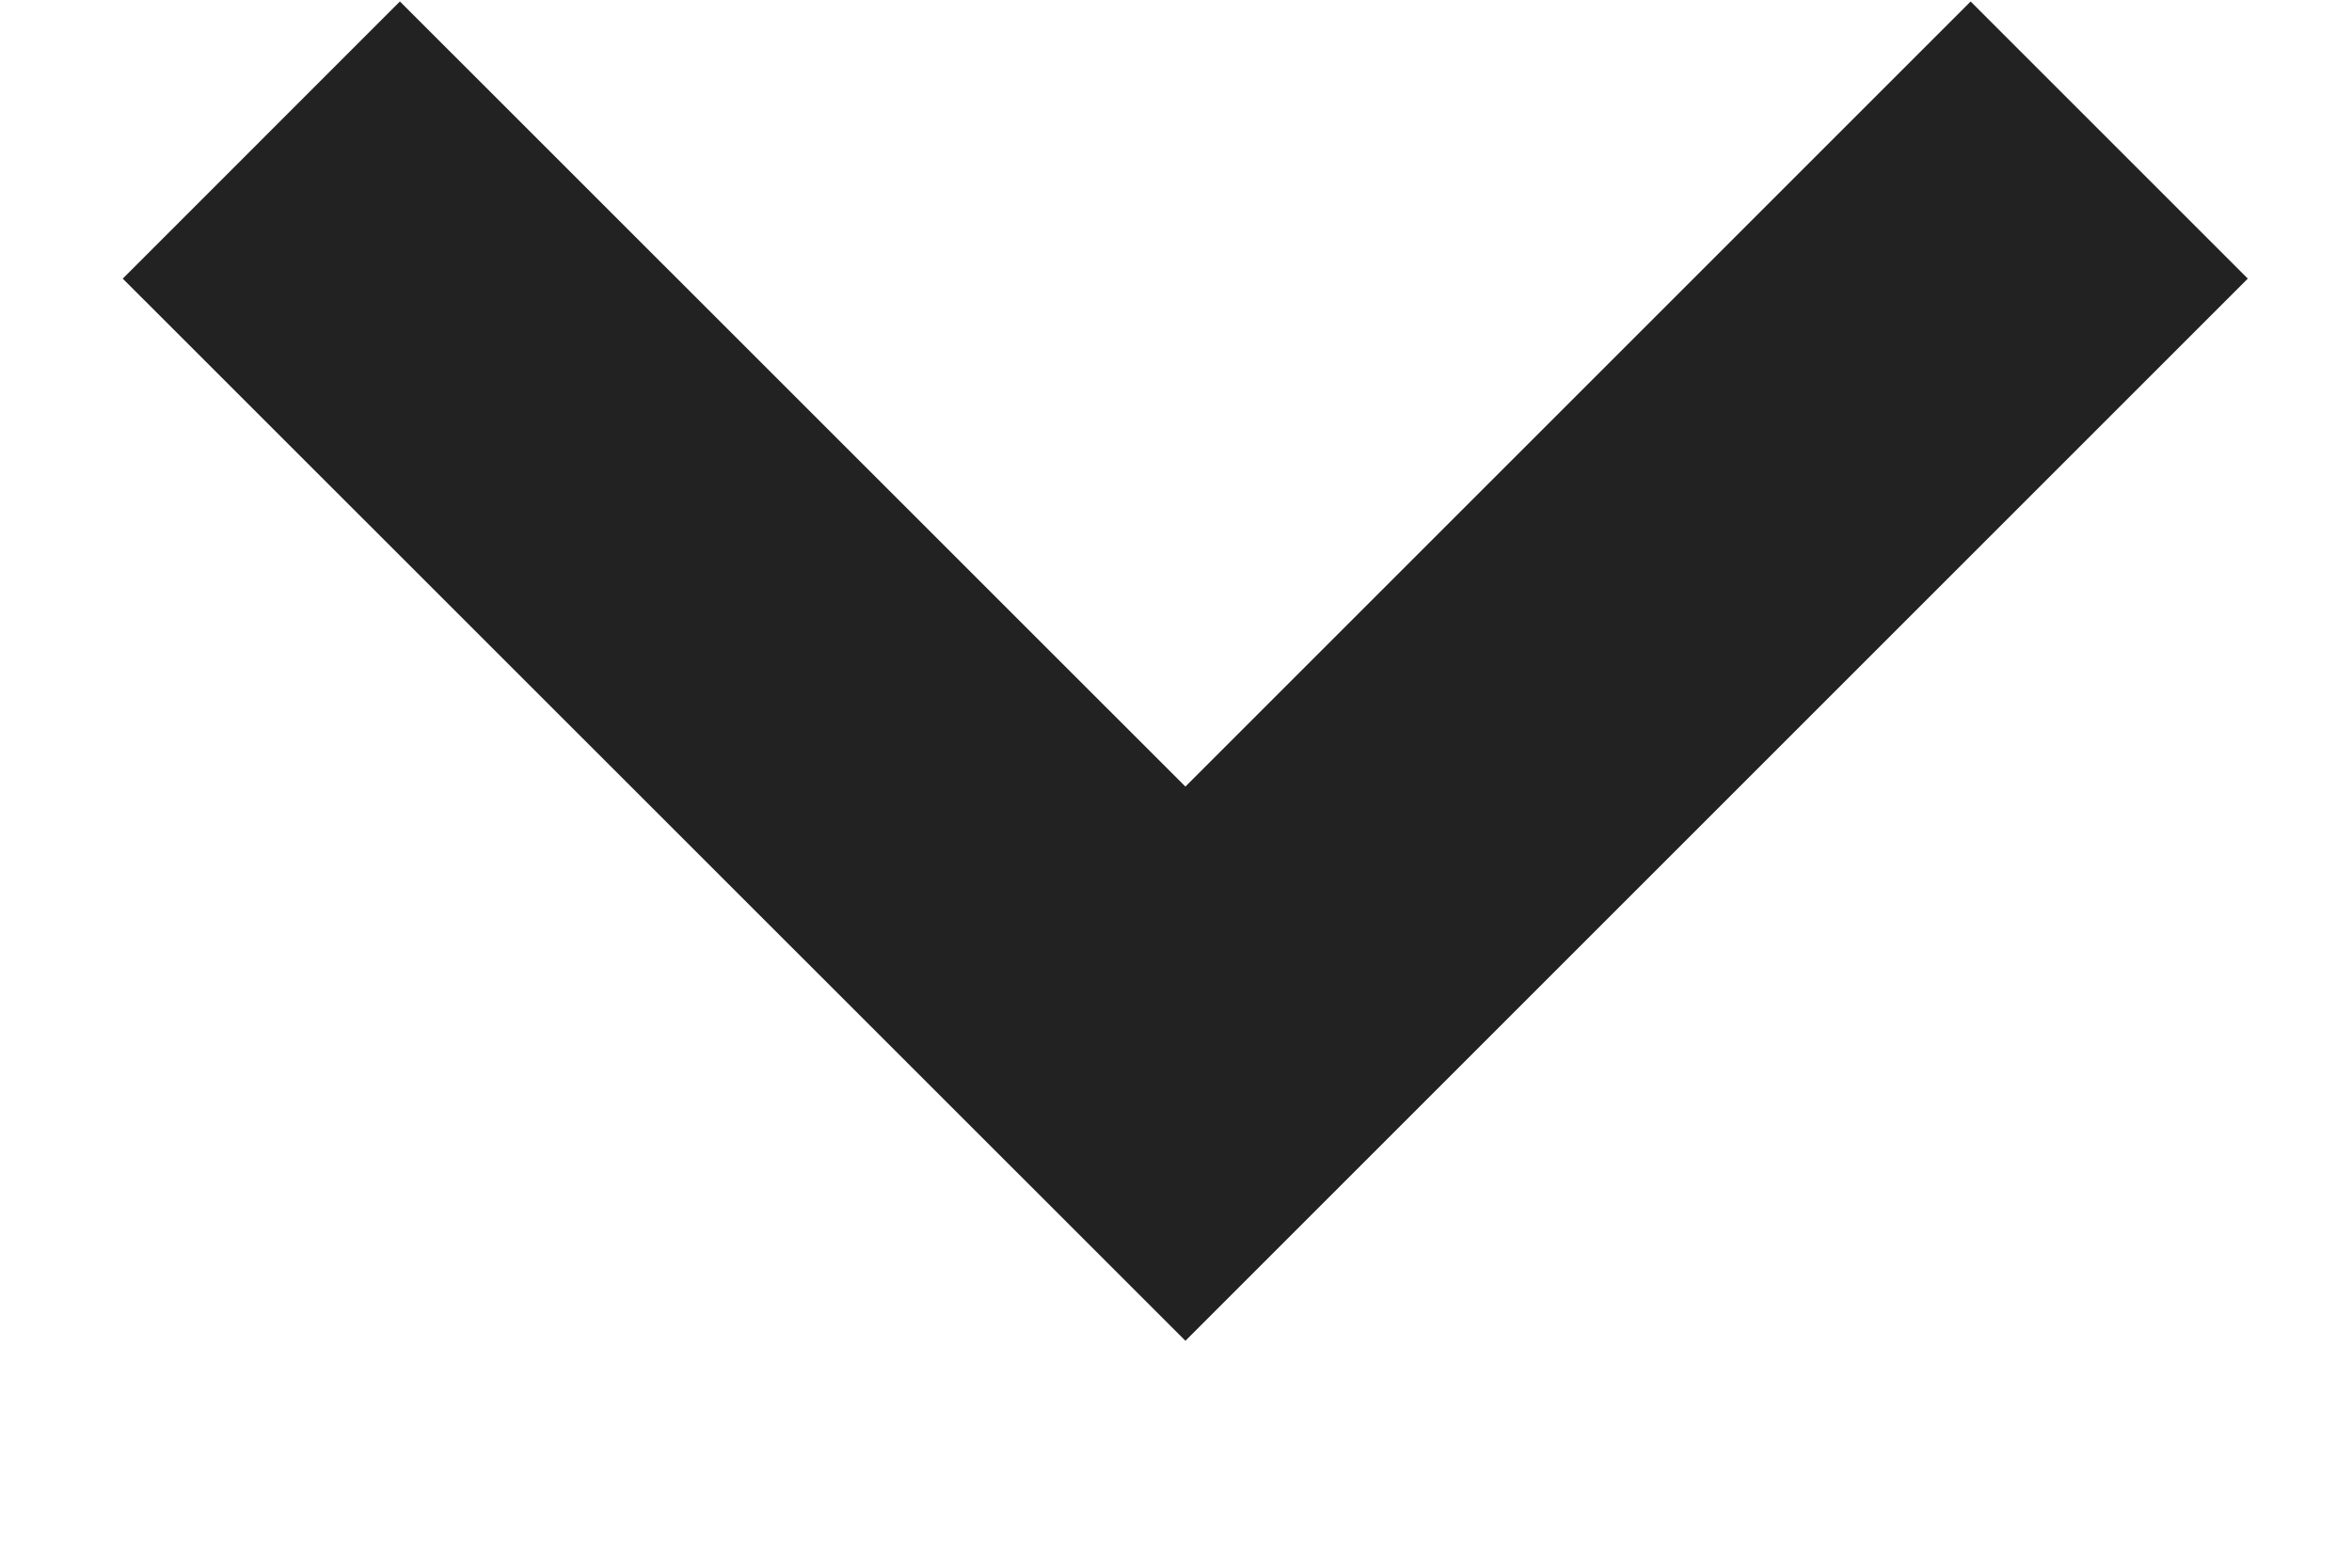 <?xml version="1.0" encoding="UTF-8"?> <svg xmlns="http://www.w3.org/2000/svg" width="9" height="6" viewBox="0 0 9 6" fill="none"><path d="M1 0.536L4.536 4.071L8.071 0.536" stroke="#222222" stroke-width="1.5"></path></svg> 